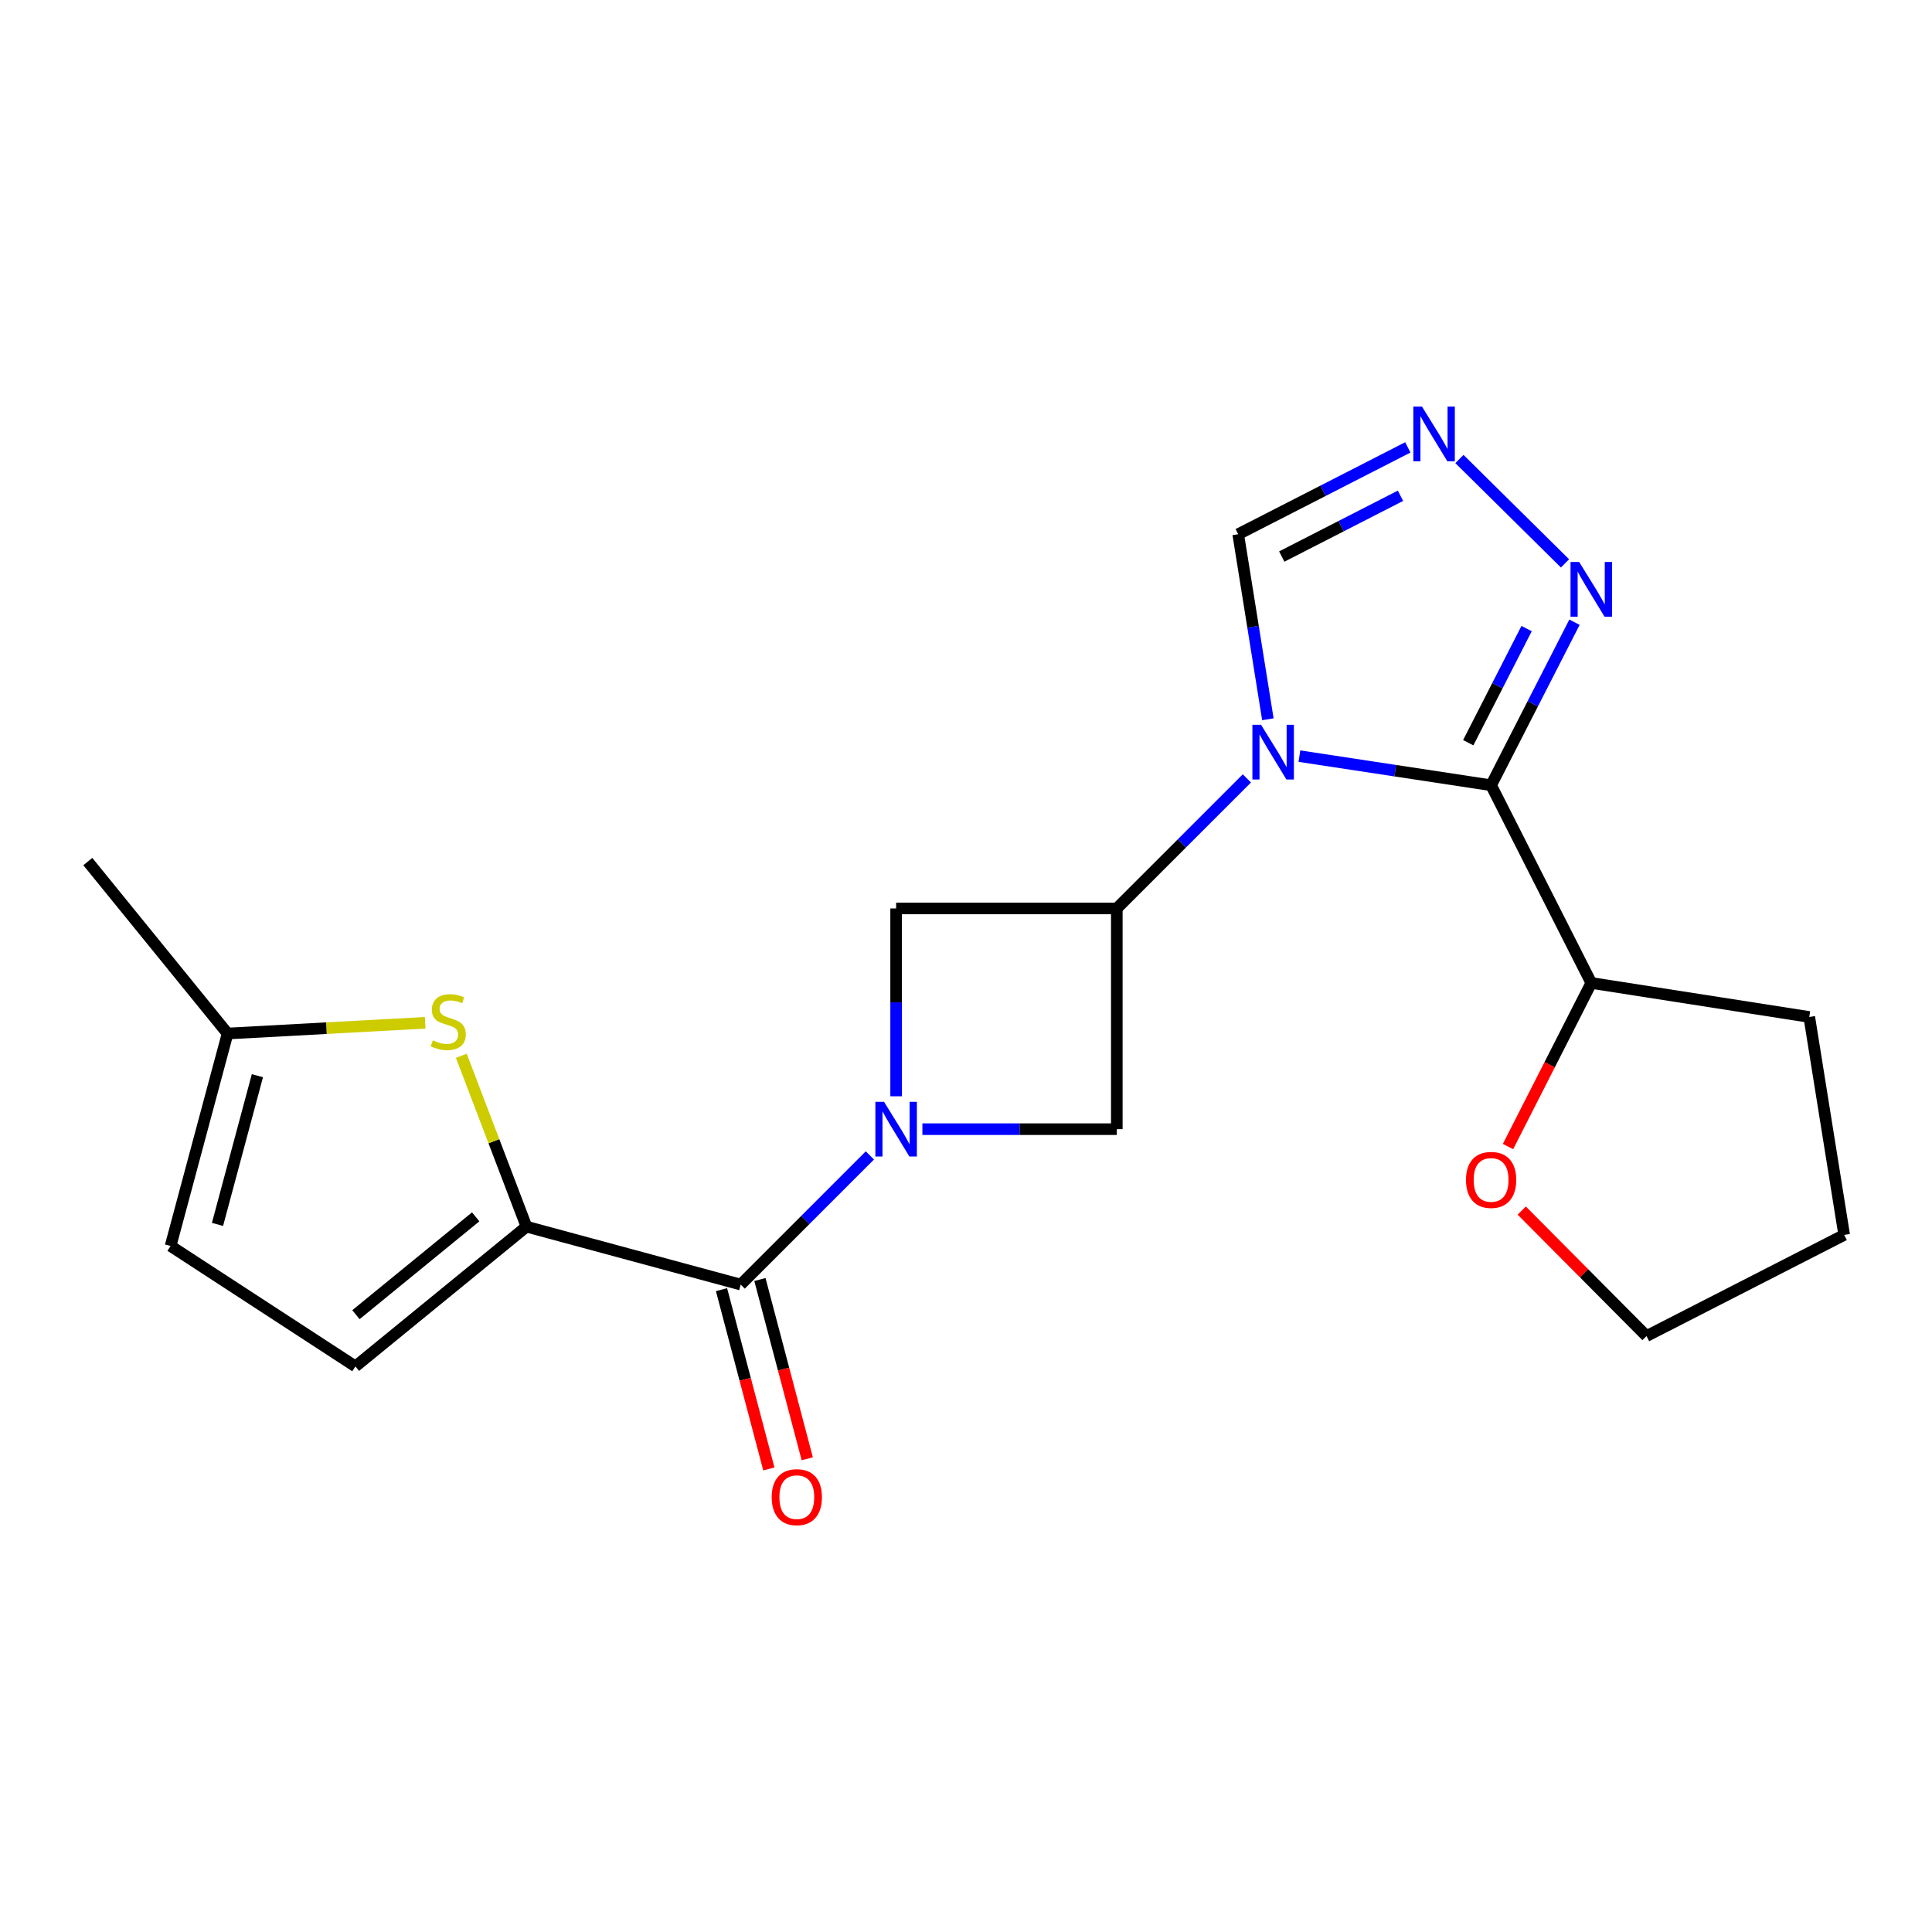 <?xml version='1.0' encoding='iso-8859-1'?>
<svg version='1.1' baseProfile='full'
              xmlns='http://www.w3.org/2000/svg'
                      xmlns:rdkit='http://www.rdkit.org/xml'
                      xmlns:xlink='http://www.w3.org/1999/xlink'
                  xml:space='preserve'
width='1000px' height='1000px' viewBox='0 0 1000 1000'>
<!-- END OF HEADER -->
<rect style='opacity:1.0;fill:#FFFFFF;stroke:none' width='1000' height='1000' x='0' y='0'> </rect>
<path class='bond-0' d='M 672.571,391.374 L 722.183,398.909' style='fill:none;fill-rule:evenodd;stroke:#0000FF;stroke-width:6px;stroke-linecap:butt;stroke-linejoin:miter;stroke-opacity:1' />
<path class='bond-0' d='M 722.183,398.909 L 771.795,406.444' style='fill:none;fill-rule:evenodd;stroke:#000000;stroke-width:6px;stroke-linecap:butt;stroke-linejoin:miter;stroke-opacity:1' />
<path class='bond-2' d='M 645.378,402.906 L 611.717,436.558' style='fill:none;fill-rule:evenodd;stroke:#0000FF;stroke-width:6px;stroke-linecap:butt;stroke-linejoin:miter;stroke-opacity:1' />
<path class='bond-2' d='M 611.717,436.558 L 578.056,470.209' style='fill:none;fill-rule:evenodd;stroke:#000000;stroke-width:6px;stroke-linecap:butt;stroke-linejoin:miter;stroke-opacity:1' />
<path class='bond-10' d='M 656.251,372.293 L 648.573,324.399' style='fill:none;fill-rule:evenodd;stroke:#0000FF;stroke-width:6px;stroke-linecap:butt;stroke-linejoin:miter;stroke-opacity:1' />
<path class='bond-10' d='M 648.573,324.399 L 640.895,276.504' style='fill:none;fill-rule:evenodd;stroke:#000000;stroke-width:6px;stroke-linecap:butt;stroke-linejoin:miter;stroke-opacity:1' />
<path class='bond-5' d='M 771.795,406.444 L 793.372,364.251' style='fill:none;fill-rule:evenodd;stroke:#000000;stroke-width:6px;stroke-linecap:butt;stroke-linejoin:miter;stroke-opacity:1' />
<path class='bond-5' d='M 793.372,364.251 L 814.949,322.058' style='fill:none;fill-rule:evenodd;stroke:#0000FF;stroke-width:6px;stroke-linecap:butt;stroke-linejoin:miter;stroke-opacity:1' />
<path class='bond-5' d='M 759.961,384.425 L 775.065,354.889' style='fill:none;fill-rule:evenodd;stroke:#000000;stroke-width:6px;stroke-linecap:butt;stroke-linejoin:miter;stroke-opacity:1' />
<path class='bond-5' d='M 775.065,354.889 L 790.168,325.354' style='fill:none;fill-rule:evenodd;stroke:#0000FF;stroke-width:6px;stroke-linecap:butt;stroke-linejoin:miter;stroke-opacity:1' />
<path class='bond-14' d='M 771.795,406.444 L 823.646,508.775' style='fill:none;fill-rule:evenodd;stroke:#000000;stroke-width:6px;stroke-linecap:butt;stroke-linejoin:miter;stroke-opacity:1' />
<path class='bond-1' d='M 463.834,567.438 L 463.834,518.824' style='fill:none;fill-rule:evenodd;stroke:#0000FF;stroke-width:6px;stroke-linecap:butt;stroke-linejoin:miter;stroke-opacity:1' />
<path class='bond-1' d='M 463.834,518.824 L 463.834,470.209' style='fill:none;fill-rule:evenodd;stroke:#000000;stroke-width:6px;stroke-linecap:butt;stroke-linejoin:miter;stroke-opacity:1' />
<path class='bond-4' d='M 450.25,598.038 L 416.82,631.468' style='fill:none;fill-rule:evenodd;stroke:#0000FF;stroke-width:6px;stroke-linecap:butt;stroke-linejoin:miter;stroke-opacity:1' />
<path class='bond-4' d='M 416.82,631.468 L 383.391,664.897' style='fill:none;fill-rule:evenodd;stroke:#000000;stroke-width:6px;stroke-linecap:butt;stroke-linejoin:miter;stroke-opacity:1' />
<path class='bond-22' d='M 477.429,584.454 L 527.742,584.454' style='fill:none;fill-rule:evenodd;stroke:#0000FF;stroke-width:6px;stroke-linecap:butt;stroke-linejoin:miter;stroke-opacity:1' />
<path class='bond-22' d='M 527.742,584.454 L 578.056,584.454' style='fill:none;fill-rule:evenodd;stroke:#000000;stroke-width:6px;stroke-linecap:butt;stroke-linejoin:miter;stroke-opacity:1' />
<path class='bond-8' d='M 578.056,470.209 L 578.056,584.454' style='fill:none;fill-rule:evenodd;stroke:#000000;stroke-width:6px;stroke-linecap:butt;stroke-linejoin:miter;stroke-opacity:1' />
<path class='bond-9' d='M 578.056,470.209 L 463.834,470.209' style='fill:none;fill-rule:evenodd;stroke:#000000;stroke-width:6px;stroke-linecap:butt;stroke-linejoin:miter;stroke-opacity:1' />
<path class='bond-3' d='M 272.505,634.911 L 383.391,664.897' style='fill:none;fill-rule:evenodd;stroke:#000000;stroke-width:6px;stroke-linecap:butt;stroke-linejoin:miter;stroke-opacity:1' />
<path class='bond-6' d='M 272.505,634.911 L 255.641,590.687' style='fill:none;fill-rule:evenodd;stroke:#000000;stroke-width:6px;stroke-linecap:butt;stroke-linejoin:miter;stroke-opacity:1' />
<path class='bond-6' d='M 255.641,590.687 L 238.778,546.463' style='fill:none;fill-rule:evenodd;stroke:#CCCC00;stroke-width:6px;stroke-linecap:butt;stroke-linejoin:miter;stroke-opacity:1' />
<path class='bond-11' d='M 272.505,634.911 L 183.962,707.255' style='fill:none;fill-rule:evenodd;stroke:#000000;stroke-width:6px;stroke-linecap:butt;stroke-linejoin:miter;stroke-opacity:1' />
<path class='bond-11' d='M 246.213,629.84 L 184.234,680.48' style='fill:none;fill-rule:evenodd;stroke:#000000;stroke-width:6px;stroke-linecap:butt;stroke-linejoin:miter;stroke-opacity:1' />
<path class='bond-15' d='M 373.451,667.522 L 385.703,713.916' style='fill:none;fill-rule:evenodd;stroke:#000000;stroke-width:6px;stroke-linecap:butt;stroke-linejoin:miter;stroke-opacity:1' />
<path class='bond-15' d='M 385.703,713.916 L 397.956,760.309' style='fill:none;fill-rule:evenodd;stroke:#FF0000;stroke-width:6px;stroke-linecap:butt;stroke-linejoin:miter;stroke-opacity:1' />
<path class='bond-15' d='M 393.331,662.272 L 405.584,708.665' style='fill:none;fill-rule:evenodd;stroke:#000000;stroke-width:6px;stroke-linecap:butt;stroke-linejoin:miter;stroke-opacity:1' />
<path class='bond-15' d='M 405.584,708.665 L 417.836,755.058' style='fill:none;fill-rule:evenodd;stroke:#FF0000;stroke-width:6px;stroke-linecap:butt;stroke-linejoin:miter;stroke-opacity:1' />
<path class='bond-21' d='M 810.045,291.605 L 755.4,237.581' style='fill:none;fill-rule:evenodd;stroke:#0000FF;stroke-width:6px;stroke-linecap:butt;stroke-linejoin:miter;stroke-opacity:1' />
<path class='bond-12' d='M 220.08,529.392 L 168.939,532.174' style='fill:none;fill-rule:evenodd;stroke:#CCCC00;stroke-width:6px;stroke-linecap:butt;stroke-linejoin:miter;stroke-opacity:1' />
<path class='bond-12' d='M 168.939,532.174 L 117.798,534.957' style='fill:none;fill-rule:evenodd;stroke:#000000;stroke-width:6px;stroke-linecap:butt;stroke-linejoin:miter;stroke-opacity:1' />
<path class='bond-7' d='M 728.69,231.563 L 684.793,254.034' style='fill:none;fill-rule:evenodd;stroke:#0000FF;stroke-width:6px;stroke-linecap:butt;stroke-linejoin:miter;stroke-opacity:1' />
<path class='bond-7' d='M 684.793,254.034 L 640.895,276.504' style='fill:none;fill-rule:evenodd;stroke:#000000;stroke-width:6px;stroke-linecap:butt;stroke-linejoin:miter;stroke-opacity:1' />
<path class='bond-7' d='M 724.89,256.608 L 694.162,272.337' style='fill:none;fill-rule:evenodd;stroke:#0000FF;stroke-width:6px;stroke-linecap:butt;stroke-linejoin:miter;stroke-opacity:1' />
<path class='bond-7' d='M 694.162,272.337 L 663.434,288.066' style='fill:none;fill-rule:evenodd;stroke:#000000;stroke-width:6px;stroke-linecap:butt;stroke-linejoin:miter;stroke-opacity:1' />
<path class='bond-13' d='M 183.962,707.255 L 88.292,644.918' style='fill:none;fill-rule:evenodd;stroke:#000000;stroke-width:6px;stroke-linecap:butt;stroke-linejoin:miter;stroke-opacity:1' />
<path class='bond-17' d='M 117.798,534.957 L 45.455,445.946' style='fill:none;fill-rule:evenodd;stroke:#000000;stroke-width:6px;stroke-linecap:butt;stroke-linejoin:miter;stroke-opacity:1' />
<path class='bond-24' d='M 117.798,534.957 L 88.292,644.918' style='fill:none;fill-rule:evenodd;stroke:#000000;stroke-width:6px;stroke-linecap:butt;stroke-linejoin:miter;stroke-opacity:1' />
<path class='bond-24' d='M 133.232,556.78 L 112.577,633.753' style='fill:none;fill-rule:evenodd;stroke:#000000;stroke-width:6px;stroke-linecap:butt;stroke-linejoin:miter;stroke-opacity:1' />
<path class='bond-16' d='M 823.646,508.775 L 802.092,551.117' style='fill:none;fill-rule:evenodd;stroke:#000000;stroke-width:6px;stroke-linecap:butt;stroke-linejoin:miter;stroke-opacity:1' />
<path class='bond-16' d='M 802.092,551.117 L 780.539,593.459' style='fill:none;fill-rule:evenodd;stroke:#FF0000;stroke-width:6px;stroke-linecap:butt;stroke-linejoin:miter;stroke-opacity:1' />
<path class='bond-19' d='M 823.646,508.775 L 936.474,526.378' style='fill:none;fill-rule:evenodd;stroke:#000000;stroke-width:6px;stroke-linecap:butt;stroke-linejoin:miter;stroke-opacity:1' />
<path class='bond-18' d='M 787.647,626.583 L 819.937,659.065' style='fill:none;fill-rule:evenodd;stroke:#FF0000;stroke-width:6px;stroke-linecap:butt;stroke-linejoin:miter;stroke-opacity:1' />
<path class='bond-18' d='M 819.937,659.065 L 852.227,691.548' style='fill:none;fill-rule:evenodd;stroke:#000000;stroke-width:6px;stroke-linecap:butt;stroke-linejoin:miter;stroke-opacity:1' />
<path class='bond-23' d='M 852.227,691.548 L 954.545,639.183' style='fill:none;fill-rule:evenodd;stroke:#000000;stroke-width:6px;stroke-linecap:butt;stroke-linejoin:miter;stroke-opacity:1' />
<path class='bond-20' d='M 936.474,526.378 L 954.545,639.183' style='fill:none;fill-rule:evenodd;stroke:#000000;stroke-width:6px;stroke-linecap:butt;stroke-linejoin:miter;stroke-opacity:1' />
<path  class='atom-0' d='M 652.718 375.149
L 661.998 390.149
Q 662.918 391.629, 664.398 394.309
Q 665.878 396.989, 665.958 397.149
L 665.958 375.149
L 669.718 375.149
L 669.718 403.469
L 665.838 403.469
L 655.878 387.069
Q 654.718 385.149, 653.478 382.949
Q 652.278 380.749, 651.918 380.069
L 651.918 403.469
L 648.238 403.469
L 648.238 375.149
L 652.718 375.149
' fill='#0000FF'/>
<path  class='atom-2' d='M 457.574 570.294
L 466.854 585.294
Q 467.774 586.774, 469.254 589.454
Q 470.734 592.134, 470.814 592.294
L 470.814 570.294
L 474.574 570.294
L 474.574 598.614
L 470.694 598.614
L 460.734 582.214
Q 459.574 580.294, 458.334 578.094
Q 457.134 575.894, 456.774 575.214
L 456.774 598.614
L 453.094 598.614
L 453.094 570.294
L 457.574 570.294
' fill='#0000FF'/>
<path  class='atom-6' d='M 817.386 290.891
L 826.666 305.891
Q 827.586 307.371, 829.066 310.051
Q 830.546 312.731, 830.626 312.891
L 830.626 290.891
L 834.386 290.891
L 834.386 319.211
L 830.506 319.211
L 820.546 302.811
Q 819.386 300.891, 818.146 298.691
Q 816.946 296.491, 816.586 295.811
L 816.586 319.211
L 812.906 319.211
L 812.906 290.891
L 817.386 290.891
' fill='#0000FF'/>
<path  class='atom-7' d='M 224.02 538.463
Q 224.34 538.583, 225.66 539.143
Q 226.98 539.703, 228.42 540.063
Q 229.9 540.383, 231.34 540.383
Q 234.02 540.383, 235.58 539.103
Q 237.14 537.783, 237.14 535.503
Q 237.14 533.943, 236.34 532.983
Q 235.58 532.023, 234.38 531.503
Q 233.18 530.983, 231.18 530.383
Q 228.66 529.623, 227.14 528.903
Q 225.66 528.183, 224.58 526.663
Q 223.54 525.143, 223.54 522.583
Q 223.54 519.023, 225.94 516.823
Q 228.38 514.623, 233.18 514.623
Q 236.46 514.623, 240.18 516.183
L 239.26 519.263
Q 235.86 517.863, 233.3 517.863
Q 230.54 517.863, 229.02 519.023
Q 227.5 520.143, 227.54 522.103
Q 227.54 523.623, 228.3 524.543
Q 229.1 525.463, 230.22 525.983
Q 231.38 526.503, 233.3 527.103
Q 235.86 527.903, 237.38 528.703
Q 238.9 529.503, 239.98 531.143
Q 241.1 532.743, 241.1 535.503
Q 241.1 539.423, 238.46 541.543
Q 235.86 543.623, 231.5 543.623
Q 228.98 543.623, 227.06 543.063
Q 225.18 542.543, 222.94 541.623
L 224.02 538.463
' fill='#CCCC00'/>
<path  class='atom-8' d='M 736.017 210.448
L 745.297 225.448
Q 746.217 226.928, 747.697 229.608
Q 749.177 232.288, 749.257 232.448
L 749.257 210.448
L 753.017 210.448
L 753.017 238.768
L 749.137 238.768
L 739.177 222.368
Q 738.017 220.448, 736.777 218.248
Q 735.577 216.048, 735.217 215.368
L 735.217 238.768
L 731.537 238.768
L 731.537 210.448
L 736.017 210.448
' fill='#0000FF'/>
<path  class='atom-16' d='M 399.429 774.927
Q 399.429 768.127, 402.789 764.327
Q 406.149 760.527, 412.429 760.527
Q 418.709 760.527, 422.069 764.327
Q 425.429 768.127, 425.429 774.927
Q 425.429 781.807, 422.029 785.727
Q 418.629 789.607, 412.429 789.607
Q 406.189 789.607, 402.789 785.727
Q 399.429 781.847, 399.429 774.927
M 412.429 786.407
Q 416.749 786.407, 419.069 783.527
Q 421.429 780.607, 421.429 774.927
Q 421.429 769.367, 419.069 766.567
Q 416.749 763.727, 412.429 763.727
Q 408.109 763.727, 405.749 766.527
Q 403.429 769.327, 403.429 774.927
Q 403.429 780.647, 405.749 783.527
Q 408.109 786.407, 412.429 786.407
' fill='#FF0000'/>
<path  class='atom-17' d='M 758.795 610.716
Q 758.795 603.916, 762.155 600.116
Q 765.515 596.316, 771.795 596.316
Q 778.075 596.316, 781.435 600.116
Q 784.795 603.916, 784.795 610.716
Q 784.795 617.596, 781.395 621.516
Q 777.995 625.396, 771.795 625.396
Q 765.555 625.396, 762.155 621.516
Q 758.795 617.636, 758.795 610.716
M 771.795 622.196
Q 776.115 622.196, 778.435 619.316
Q 780.795 616.396, 780.795 610.716
Q 780.795 605.156, 778.435 602.356
Q 776.115 599.516, 771.795 599.516
Q 767.475 599.516, 765.115 602.316
Q 762.795 605.116, 762.795 610.716
Q 762.795 616.436, 765.115 619.316
Q 767.475 622.196, 771.795 622.196
' fill='#FF0000'/>
</svg>
